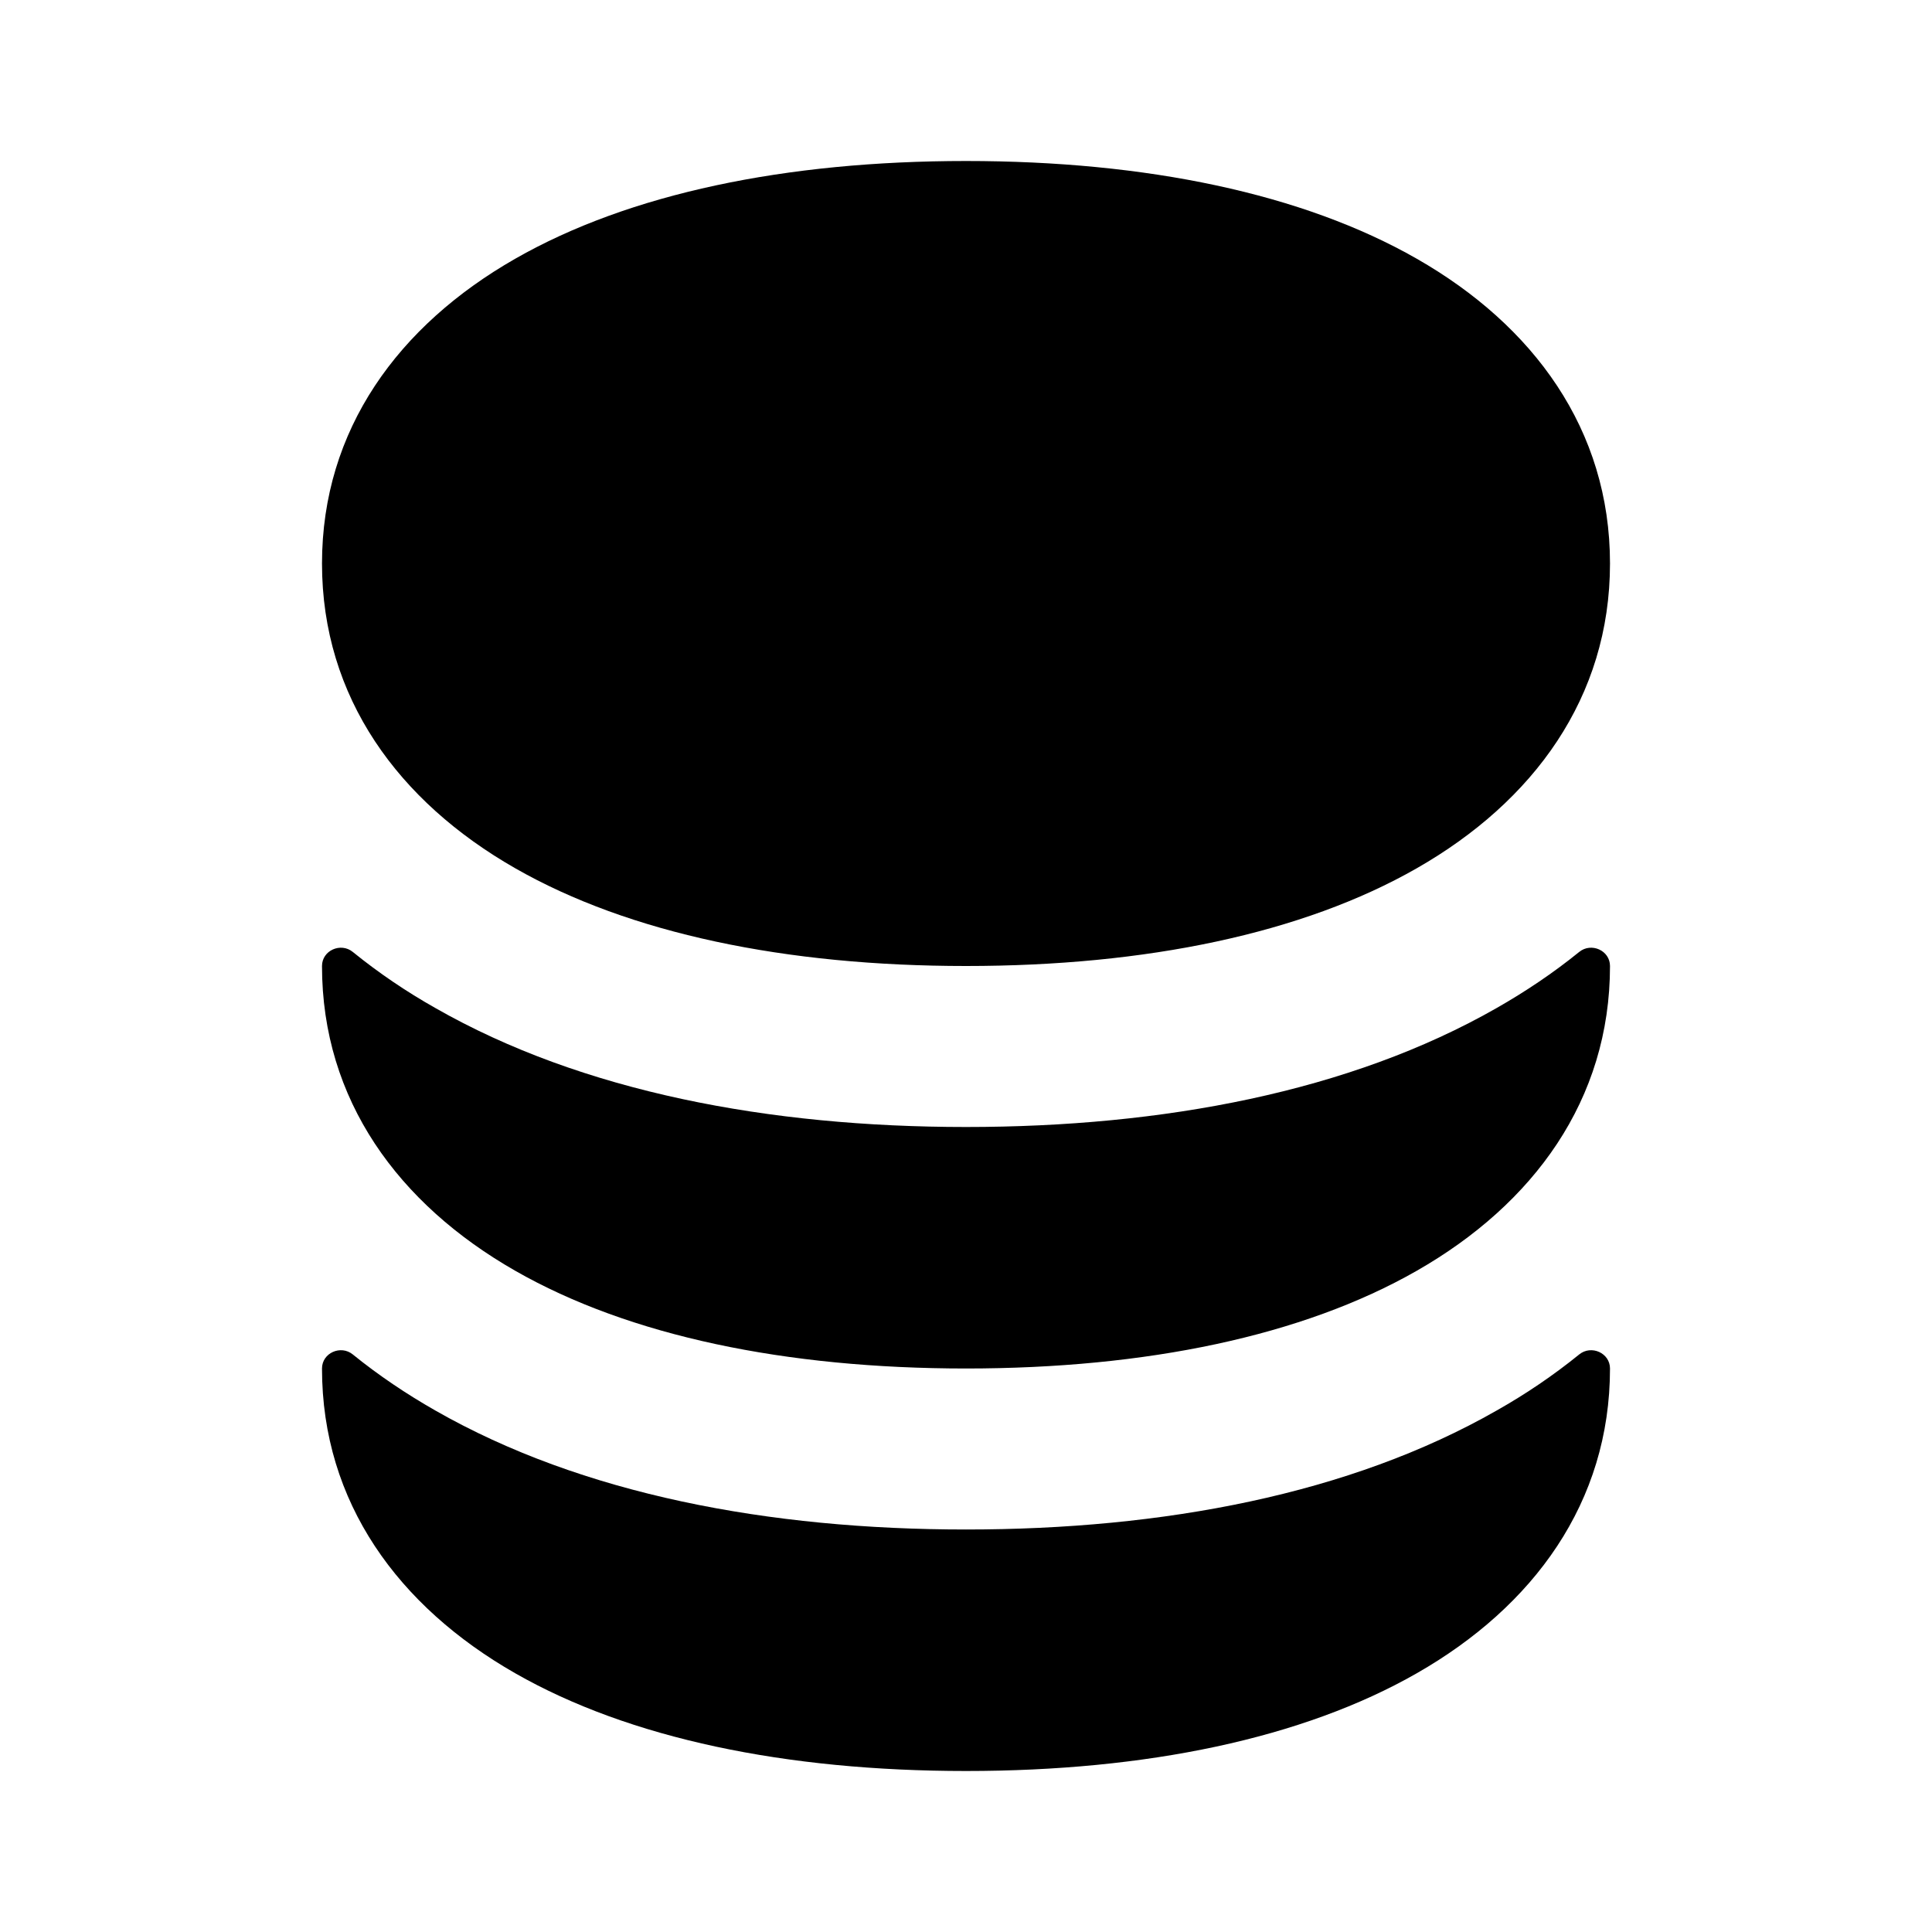 <svg xmlns="http://www.w3.org/2000/svg" viewBox="0 0 672 672"><!--! Font Awesome Pro 7.1.0 by @fontawesome - https://fontawesome.com License - https://fontawesome.com/license (Commercial License) Copyright 2025 Fonticons, Inc. --><path fill="currentColor" d="M336 56C273.3 56 218.9 67.3 179.2 90C138.6 113.2 112 149.4 112 196C112 242.6 138.6 278.8 179.2 302C218.9 324.7 273.3 336 336 336C398.7 336 453.1 324.7 492.8 302C533.4 278.8 560 242.6 560 196C560 149.4 533.4 113.2 492.8 90C453.1 67.3 398.7 56 336 56zM112 336C112 330.6 118.5 327.7 122.7 331.1C131.7 338.4 141.3 344.9 151.4 350.6C202.5 379.8 267.6 392 336 392C404.4 392 469.5 379.8 520.6 350.6C530.6 344.9 540.3 338.4 549.3 331.1C553.5 327.7 560 330.6 560 336C560 382.6 533.4 418.8 492.8 442C453.1 464.7 398.7 476 336 476C273.3 476 218.9 464.7 179.2 442C138.6 418.8 112 382.6 112 336zM122.7 471.1C118.5 467.7 112 470.6 112 476C112 522.6 138.6 558.8 179.2 582C218.9 604.7 273.3 616 336 616C398.7 616 453.1 604.7 492.8 582C533.4 558.8 560 522.6 560 476C560 470.6 553.5 467.7 549.3 471.1C540.3 478.4 530.7 484.9 520.6 490.6C469.5 519.8 404.5 532 336 532C267.5 532 202.5 519.8 151.4 490.6C141.4 484.9 131.7 478.4 122.7 471.1z"/></svg>